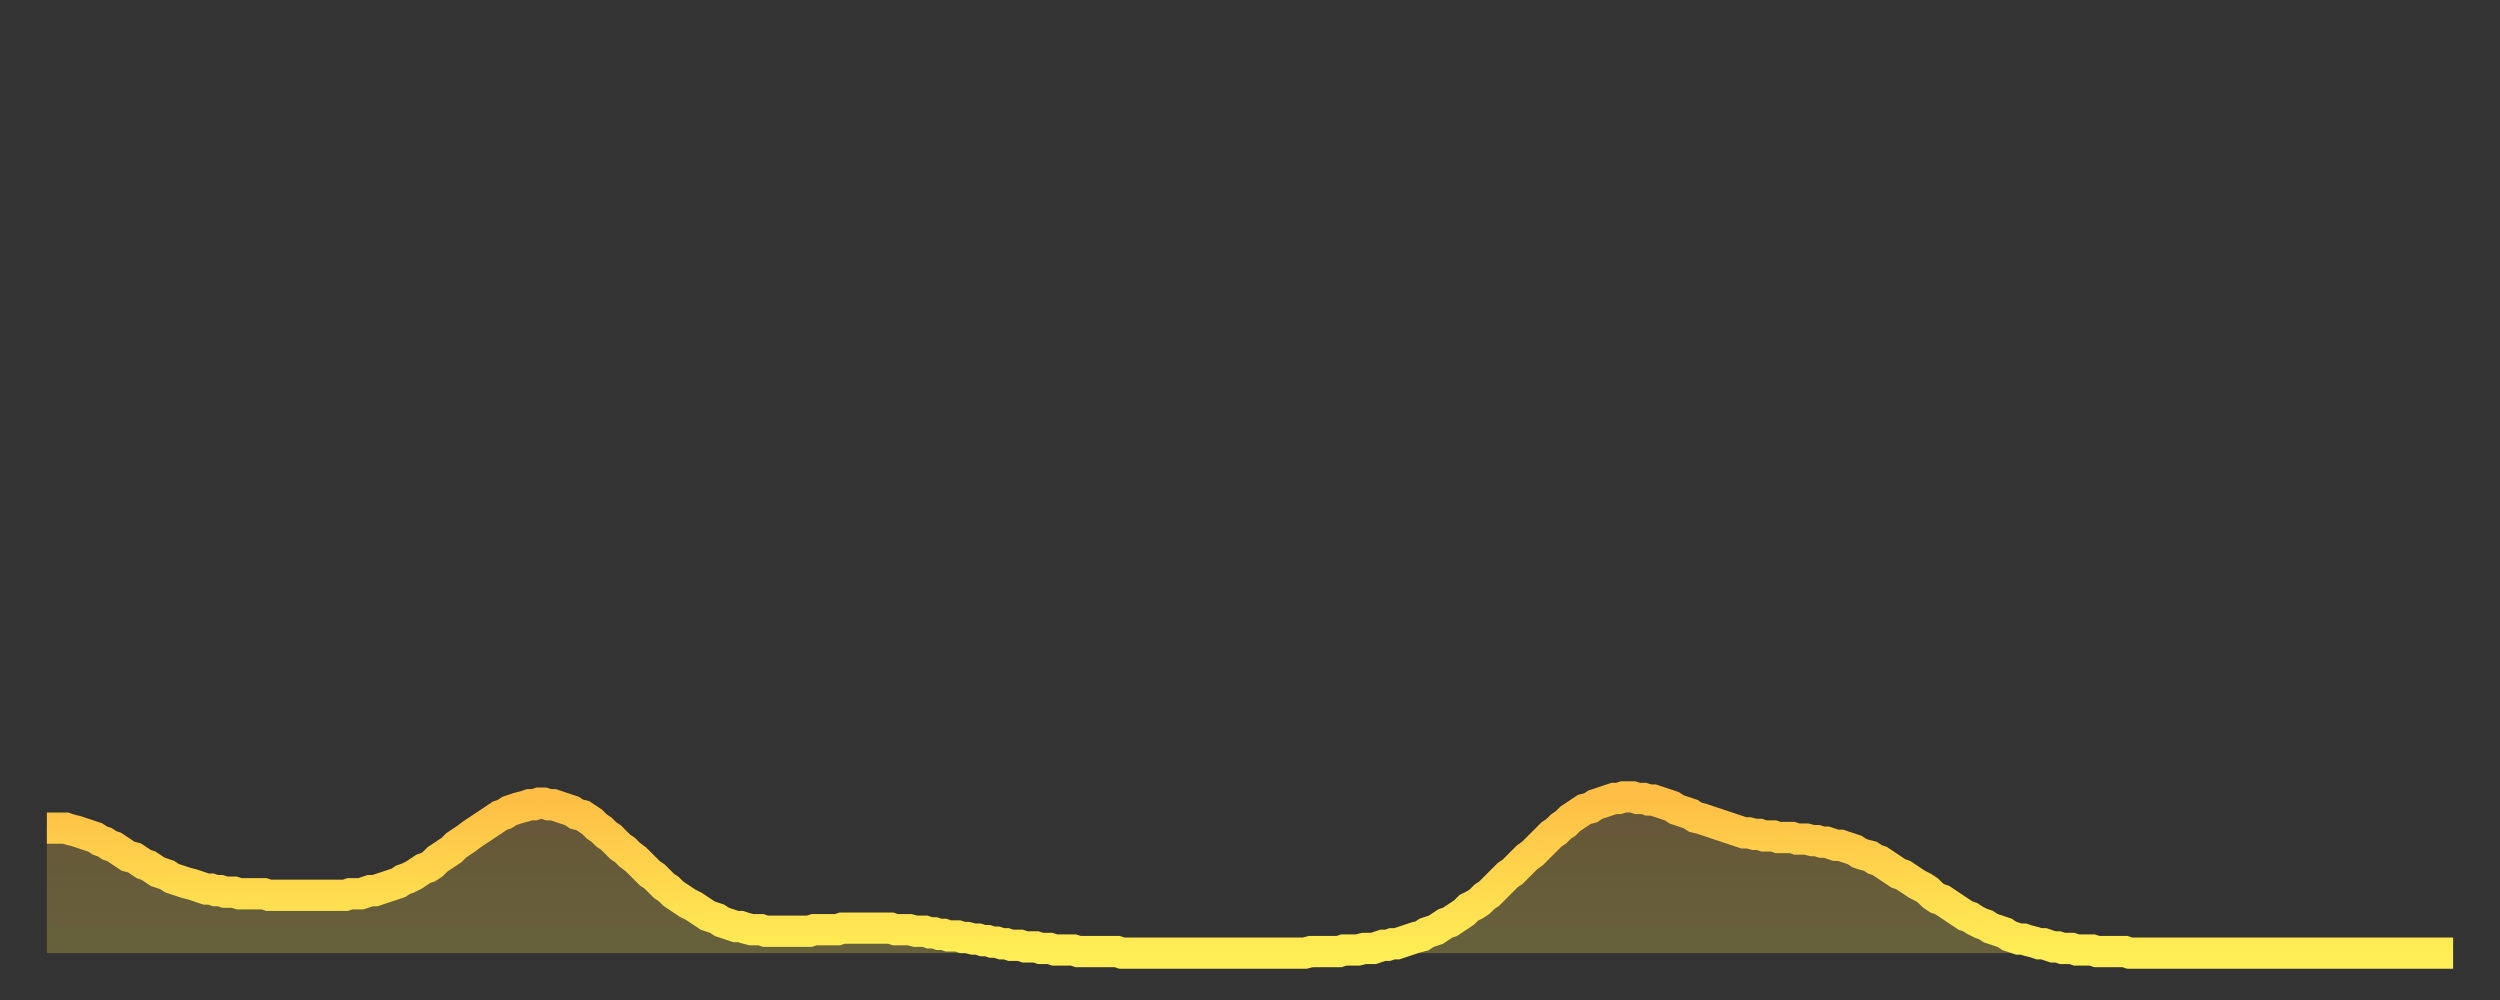 <?xml version="1.0" encoding="utf-8" ?>
<svg baseProfile="full" height="64" version="1.1" width="160" xmlns="http://www.w3.org/2000/svg" xmlns:ev="http://www.w3.org/2001/xml-events" xmlns:xlink="http://www.w3.org/1999/xlink"><rect width="100%" height="100%" fill="#333333" stroke="none"/><defs><linearGradient id="id387460" x1="0" x2="0" y1="0" y2="1"><stop offset="0%" stop-color="#ffbe45" /><stop offset="50%" stop-color="#ffd64d" /><stop offset="100%" stop-color="#ffee55" /></linearGradient></defs><g transform="translate(3,3)"><g><path d="M 0.0 50.0 L 0.3 50.0 0.6 50.0 0.9 50.0 1.2 50.0 1.5 50.1 1.9 50.2 2.2 50.3 2.5 50.4 2.8 50.5 3.1 50.6 3.4 50.8 3.7 50.9 4.0 51.1 4.3 51.2 4.6 51.4 4.9 51.6 5.2 51.8 5.6 51.9 5.9 52.1 6.2 52.3 6.5 52.4 6.8 52.6 7.1 52.8 7.4 52.9 7.7 53.0 8.0 53.2 8.3 53.3 8.6 53.4 8.9 53.5 9.3 53.6 9.6 53.7 9.9 53.8 10.2 53.9 10.5 53.9 10.8 54.0 11.1 54.0 11.4 54.1 11.7 54.1 12.0 54.1 12.3 54.2 12.7 54.2 13.0 54.2 13.3 54.2 13.6 54.2 13.9 54.2 14.2 54.3 14.5 54.3 14.8 54.3 15.1 54.3 15.4 54.3 15.7 54.3 16.0 54.3 16.4 54.3 16.7 54.3 17.0 54.3 17.3 54.3 17.6 54.3 17.9 54.3 18.2 54.3 18.5 54.3 18.8 54.3 19.1 54.3 19.4 54.2 19.8 54.2 20.1 54.2 20.4 54.1 20.7 54.0 21.0 54.0 21.3 53.9 21.6 53.8 21.9 53.7 22.2 53.6 22.5 53.5 22.8 53.3 23.1 53.2 23.5 53.0 23.8 52.8 24.1 52.6 24.4 52.5 24.7 52.3 25.0 52.0 25.3 51.8 25.6 51.6 25.9 51.4 26.2 51.1 26.5 50.9 26.8 50.7 27.2 50.4 27.5 50.2 27.8 50.0 28.1 49.8 28.4 49.6 28.7 49.4 29.0 49.2 29.3 49.1 29.6 48.9 29.9 48.8 30.2 48.7 30.6 48.6 30.9 48.5 31.2 48.5 31.5 48.4 31.8 48.4 32.1 48.5 32.4 48.5 32.7 48.6 33.0 48.7 33.3 48.8 33.6 48.9 33.9 49.1 34.3 49.2 34.6 49.4 34.9 49.6 35.2 49.9 35.5 50.1 35.8 50.4 36.1 50.6 36.4 50.9 36.7 51.2 37.0 51.4 37.3 51.7 37.7 52.0 38.0 52.3 38.3 52.6 38.6 52.9 38.9 53.1 39.2 53.4 39.5 53.7 39.8 53.9 40.1 54.2 40.4 54.4 40.7 54.6 41.0 54.8 41.4 55.0 41.7 55.2 42.0 55.4 42.3 55.6 42.6 55.7 42.9 55.8 43.2 56.0 43.5 56.1 43.8 56.2 44.1 56.3 44.4 56.3 44.7 56.4 45.1 56.5 45.4 56.5 45.7 56.5 46.0 56.6 46.3 56.6 46.6 56.6 46.9 56.6 47.2 56.6 47.5 56.6 47.8 56.6 48.1 56.6 48.5 56.6 48.8 56.6 49.1 56.5 49.4 56.5 49.7 56.5 50.0 56.5 50.3 56.5 50.6 56.5 50.9 56.4 51.2 56.4 51.5 56.4 51.8 56.4 52.2 56.4 52.5 56.4 52.8 56.4 53.1 56.4 53.4 56.4 53.7 56.4 54.0 56.4 54.3 56.5 54.6 56.5 54.9 56.5 55.2 56.5 55.6 56.6 55.9 56.6 56.2 56.6 56.5 56.7 56.8 56.7 57.1 56.8 57.4 56.8 57.7 56.9 58.0 56.9 58.3 56.9 58.6 57.0 58.9 57.0 59.3 57.1 59.6 57.1 59.9 57.2 60.2 57.2 60.5 57.3 60.8 57.3 61.1 57.4 61.4 57.4 61.7 57.5 62.0 57.5 62.3 57.5 62.6 57.6 63.0 57.6 63.3 57.6 63.6 57.7 63.9 57.7 64.2 57.7 64.5 57.8 64.8 57.8 65.1 57.8 65.4 57.8 65.7 57.8 66.0 57.9 66.4 57.9 66.7 57.9 67.0 57.9 67.3 57.9 67.6 57.9 67.9 57.9 68.2 57.9 68.5 57.9 68.8 58.0 69.1 58.0 69.4 58.0 69.7 58.0 70.1 58.0 70.4 58.0 70.7 58.0 71.0 58.0 71.3 58.0 71.6 58.0 71.9 58.0 72.2 58.0 72.5 58.0 72.8 58.0 73.1 58.0 73.5 58.0 73.8 58.0 74.1 58.0 74.4 58.0 74.7 58.0 75.0 58.0 75.3 58.0 75.6 58.0 75.9 58.0 76.2 58.0 76.5 58.0 76.8 58.0 77.2 58.0 77.5 58.0 77.8 58.0 78.1 58.0 78.4 58.0 78.7 58.0 79.0 58.0 79.3 58.0 79.6 58.0 79.9 58.0 80.2 58.0 80.5 58.0 80.9 57.9 81.2 57.9 81.5 57.9 81.8 57.9 82.1 57.9 82.4 57.9 82.7 57.9 83.0 57.8 83.3 57.8 83.6 57.8 83.9 57.8 84.3 57.7 84.6 57.7 84.9 57.7 85.2 57.6 85.5 57.5 85.8 57.5 86.1 57.4 86.4 57.4 86.7 57.3 87.0 57.2 87.3 57.1 87.6 57.0 88.0 56.9 88.3 56.7 88.6 56.6 88.9 56.5 89.2 56.3 89.5 56.1 89.8 56.0 90.1 55.8 90.4 55.6 90.7 55.4 91.0 55.1 91.4 54.9 91.7 54.7 92.0 54.4 92.3 54.2 92.6 53.9 92.9 53.6 93.2 53.3 93.5 53.0 93.8 52.8 94.1 52.5 94.4 52.2 94.7 51.9 95.1 51.6 95.4 51.3 95.7 51.0 96.0 50.7 96.3 50.4 96.6 50.2 96.9 49.9 97.2 49.7 97.5 49.4 97.8 49.2 98.1 49.0 98.4 48.8 98.8 48.7 99.1 48.5 99.4 48.4 99.7 48.3 100.0 48.2 100.3 48.1 100.6 48.1 100.9 48.0 101.2 48.0 101.5 48.0 101.8 48.1 102.2 48.1 102.5 48.2 102.8 48.2 103.1 48.3 103.4 48.4 103.7 48.5 104.0 48.6 104.3 48.8 104.6 48.9 104.9 49.0 105.2 49.1 105.5 49.3 105.9 49.4 106.2 49.5 106.5 49.6 106.8 49.7 107.1 49.8 107.4 49.9 107.7 50.0 108.0 50.1 108.3 50.2 108.6 50.3 108.9 50.3 109.3 50.4 109.6 50.4 109.9 50.5 110.2 50.5 110.5 50.5 110.8 50.6 111.1 50.6 111.4 50.6 111.7 50.6 112.0 50.7 112.3 50.7 112.6 50.7 113.0 50.8 113.3 50.8 113.6 50.9 113.9 50.9 114.2 51.0 114.5 51.1 114.8 51.1 115.1 51.2 115.4 51.3 115.7 51.4 116.0 51.6 116.3 51.7 116.7 51.8 117.0 52.0 117.3 52.1 117.6 52.3 117.9 52.5 118.2 52.7 118.5 52.9 118.8 53.0 119.1 53.2 119.4 53.4 119.7 53.6 120.1 53.8 120.4 54.0 120.7 54.3 121.0 54.5 121.3 54.6 121.6 54.8 121.9 55.0 122.2 55.2 122.5 55.4 122.8 55.6 123.1 55.7 123.4 55.9 123.8 56.1 124.1 56.2 124.4 56.4 124.7 56.5 125.0 56.6 125.3 56.7 125.6 56.9 125.9 57.0 126.2 57.1 126.5 57.1 126.8 57.2 127.2 57.3 127.5 57.4 127.8 57.4 128.1 57.5 128.4 57.6 128.7 57.6 129.0 57.7 129.3 57.7 129.6 57.7 129.9 57.8 130.2 57.8 130.5 57.8 130.9 57.8 131.2 57.9 131.5 57.9 131.8 57.9 132.1 57.9 132.4 57.9 132.7 57.9 133.0 57.9 133.3 58.0 133.6 58.0 133.9 58.0 134.2 58.0 134.6 58.0 134.9 58.0 135.2 58.0 135.5 58.0 135.8 58.0 136.1 58.0 136.4 58.0 136.7 58.0 137.0 58.0 137.3 58.0 137.6 58.0 138.0 58.0 138.3 58.0 138.6 58.0 138.9 58.0 139.2 58.0 139.5 58.0 139.8 58.0 140.1 58.0 140.4 58.0 140.7 58.0 141.0 58.0 141.3 58.0 141.7 58.0 142.0 58.0 142.3 58.0 142.6 58.0 142.9 58.0 143.2 58.0 143.5 58.0 143.8 58.0 144.1 58.0 144.4 58.0 144.7 58.0 145.1 58.0 145.4 58.0 145.7 58.0 146.0 58.0 146.3 58.0 146.6 58.0 146.9 58.0 147.2 58.0 147.5 58.0 147.8 58.0 148.1 58.0 148.4 58.0 148.8 58.0 149.1 58.0 149.4 58.0 149.7 58.0 150.0 58.0 150.3 58.0 150.6 58.0 150.9 58.0 151.2 58.0 151.5 58.0 151.8 58.0 152.1 58.0 152.5 58.0 152.8 58.0 153.1 58.0 153.4 58.0 153.7 58.0 154.0 58.0" fill="none" id="graph-curve" opacity="1" stroke="url(#id387460)" stroke-width="2" /><path d="M 0 58 L 0.0 50.0 0.3 50.0 0.6 50.0 0.9 50.0 1.2 50.0 1.5 50.1 1.9 50.2 2.2 50.3 2.5 50.4 2.8 50.5 3.1 50.6 3.4 50.8 3.7 50.9 4.0 51.1 4.3 51.2 4.6 51.4 4.9 51.6 5.2 51.8 5.6 51.9 5.9 52.1 6.2 52.3 6.5 52.4 6.8 52.6 7.1 52.8 7.4 52.9 7.7 53.0 8.0 53.2 8.3 53.3 8.6 53.4 8.9 53.5 9.3 53.6 9.6 53.7 9.9 53.8 10.2 53.9 10.5 53.9 10.8 54.0 11.1 54.0 11.4 54.1 11.7 54.1 12.0 54.1 12.3 54.2 12.7 54.2 13.0 54.2 13.3 54.2 13.6 54.2 13.9 54.2 14.2 54.3 14.5 54.3 14.8 54.3 15.1 54.3 15.4 54.3 15.7 54.3 16.0 54.3 16.4 54.3 16.7 54.3 17.0 54.3 17.3 54.3 17.6 54.3 17.9 54.3 18.2 54.3 18.5 54.3 18.8 54.3 19.1 54.3 19.4 54.2 19.8 54.2 20.1 54.2 20.4 54.1 20.7 54.0 21.0 54.0 21.3 53.9 21.6 53.8 21.9 53.7 22.2 53.6 22.5 53.5 22.8 53.3 23.1 53.2 23.5 53.0 23.8 52.8 24.1 52.6 24.4 52.5 24.7 52.3 25.0 52.0 25.3 51.8 25.6 51.6 25.9 51.4 26.2 51.1 26.5 50.9 26.8 50.7 27.2 50.4 27.5 50.2 27.8 50.0 28.1 49.8 28.4 49.6 28.7 49.4 29.0 49.2 29.3 49.1 29.6 48.9 29.9 48.8 30.2 48.7 30.6 48.6 30.9 48.5 31.2 48.5 31.5 48.4 31.8 48.4 32.1 48.5 32.4 48.5 32.7 48.6 33.0 48.7 33.3 48.8 33.6 48.9 33.9 49.1 34.3 49.2 34.6 49.4 34.9 49.6 35.2 49.9 35.5 50.1 35.8 50.4 36.1 50.6 36.4 50.9 36.7 51.2 37.0 51.4 37.3 51.7 37.7 52.0 38.0 52.3 38.3 52.6 38.6 52.9 38.9 53.1 39.2 53.4 39.5 53.7 39.8 53.9 40.1 54.2 40.4 54.4 40.7 54.6 41.0 54.8 41.4 55.0 41.7 55.2 42.0 55.4 42.3 55.6 42.6 55.7 42.9 55.8 43.2 56.0 43.5 56.1 43.8 56.2 44.1 56.3 44.4 56.3 44.7 56.4 45.1 56.5 45.4 56.5 45.7 56.5 46.0 56.6 46.3 56.6 46.6 56.6 46.9 56.6 47.2 56.6 47.5 56.6 47.8 56.6 48.1 56.6 48.5 56.6 48.8 56.6 49.1 56.5 49.4 56.5 49.7 56.5 50.0 56.5 50.3 56.5 50.6 56.5 50.9 56.4 51.2 56.4 51.5 56.4 51.8 56.4 52.2 56.4 52.5 56.4 52.8 56.4 53.1 56.4 53.4 56.4 53.7 56.4 54.0 56.4 54.3 56.5 54.6 56.5 54.9 56.5 55.2 56.5 55.6 56.6 55.9 56.6 56.2 56.6 56.5 56.7 56.8 56.7 57.1 56.8 57.4 56.8 57.7 56.9 58.0 56.9 58.3 56.9 58.6 57.0 58.9 57.0 59.3 57.1 59.6 57.1 59.9 57.2 60.2 57.2 60.5 57.3 60.8 57.3 61.1 57.4 61.4 57.4 61.7 57.5 62.0 57.5 62.3 57.5 62.6 57.6 63.0 57.6 63.3 57.6 63.6 57.7 63.9 57.7 64.2 57.7 64.5 57.8 64.8 57.8 65.1 57.8 65.4 57.8 65.7 57.8 66.0 57.9 66.4 57.9 66.7 57.9 67.0 57.9 67.3 57.9 67.6 57.9 67.9 57.9 68.2 57.9 68.5 57.9 68.8 58.0 69.1 58.0 69.4 58.0 69.7 58.0 70.1 58.0 70.4 58.0 70.7 58.0 71.0 58.0 71.3 58.0 71.6 58.0 71.9 58.0 72.2 58.0 72.5 58.0 72.8 58.0 73.1 58.0 73.5 58.0 73.8 58.0 74.1 58.0 74.4 58.0 74.7 58.0 75.0 58.0 75.3 58.0 75.6 58.0 75.9 58.0 76.2 58.0 76.5 58.0 76.8 58.0 77.2 58.0 77.5 58.0 77.8 58.0 78.1 58.0 78.4 58.0 78.7 58.0 79.0 58.0 79.3 58.0 79.6 58.0 79.9 58.0 80.2 58.0 80.5 58.0 80.9 57.9 81.2 57.9 81.5 57.9 81.8 57.9 82.1 57.9 82.4 57.9 82.7 57.9 83.0 57.8 83.3 57.8 83.6 57.8 83.9 57.8 84.3 57.7 84.6 57.7 84.9 57.7 85.2 57.6 85.5 57.5 85.8 57.5 86.1 57.4 86.4 57.4 86.7 57.3 87.0 57.2 87.3 57.1 87.6 57.0 88.0 56.9 88.3 56.7 88.6 56.6 88.9 56.5 89.2 56.3 89.5 56.1 89.8 56.0 90.1 55.8 90.4 55.6 90.7 55.4 91.0 55.1 91.4 54.9 91.7 54.7 92.0 54.4 92.3 54.2 92.6 53.9 92.9 53.6 93.2 53.3 93.5 53.0 93.8 52.8 94.1 52.5 94.4 52.2 94.7 51.9 95.1 51.6 95.4 51.3 95.7 51.0 96.0 50.7 96.3 50.4 96.6 50.2 96.9 49.9 97.2 49.7 97.5 49.4 97.8 49.2 98.1 49.0 98.4 48.8 98.8 48.7 99.1 48.5 99.4 48.4 99.7 48.3 100.0 48.2 100.3 48.1 100.6 48.1 100.9 48.0 101.2 48.0 101.5 48.0 101.8 48.1 102.2 48.1 102.5 48.2 102.8 48.2 103.1 48.3 103.4 48.4 103.7 48.5 104.0 48.6 104.3 48.8 104.6 48.9 104.9 49.0 105.2 49.1 105.5 49.3 105.9 49.4 106.2 49.5 106.5 49.6 106.8 49.7 107.1 49.8 107.4 49.9 107.7 50.0 108.0 50.1 108.3 50.2 108.6 50.3 108.9 50.3 109.3 50.4 109.6 50.4 109.9 50.5 110.2 50.5 110.5 50.5 110.8 50.6 111.1 50.6 111.4 50.6 111.7 50.6 112.0 50.7 112.3 50.7 112.6 50.7 113.0 50.8 113.3 50.8 113.6 50.9 113.9 50.9 114.2 51.0 114.5 51.1 114.8 51.1 115.1 51.2 115.4 51.3 115.7 51.4 116.0 51.6 116.3 51.7 116.7 51.8 117.0 52.0 117.3 52.1 117.6 52.3 117.9 52.5 118.2 52.7 118.5 52.9 118.8 53.0 119.1 53.2 119.4 53.4 119.7 53.6 120.1 53.8 120.4 54.0 120.7 54.3 121.0 54.5 121.3 54.6 121.6 54.8 121.9 55.0 122.2 55.2 122.5 55.4 122.8 55.6 123.1 55.7 123.4 55.9 123.8 56.1 124.1 56.2 124.4 56.4 124.7 56.5 125.0 56.6 125.3 56.7 125.6 56.9 125.9 57.0 126.2 57.1 126.5 57.1 126.8 57.2 127.2 57.3 127.5 57.4 127.8 57.4 128.1 57.5 128.4 57.6 128.7 57.6 129.0 57.7 129.3 57.7 129.6 57.7 129.9 57.8 130.2 57.8 130.5 57.8 130.9 57.8 131.2 57.9 131.5 57.9 131.8 57.9 132.1 57.9 132.4 57.9 132.7 57.9 133.0 57.9 133.3 58.0 133.6 58.0 133.9 58.0 134.2 58.0 134.6 58.0 134.9 58.0 135.2 58.0 135.5 58.0 135.8 58.0 136.1 58.0 136.4 58.0 136.7 58.0 137.0 58.0 137.3 58.0 137.6 58.0 138.0 58.0 138.3 58.0 138.6 58.0 138.9 58.0 139.2 58.0 139.5 58.0 139.8 58.0 140.1 58.0 140.4 58.0 140.7 58.0 141.0 58.0 141.3 58.0 141.7 58.0 142.0 58.0 142.3 58.0 142.6 58.0 142.9 58.0 143.2 58.0 143.5 58.0 143.8 58.0 144.1 58.0 144.4 58.0 144.7 58.0 145.1 58.0 145.4 58.0 145.7 58.0 146.0 58.0 146.3 58.0 146.6 58.0 146.9 58.0 147.2 58.0 147.5 58.0 147.8 58.0 148.1 58.0 148.4 58.0 148.8 58.0 149.1 58.0 149.4 58.0 149.7 58.0 150.0 58.0 150.3 58.0 150.6 58.0 150.9 58.0 151.2 58.0 151.5 58.0 151.8 58.0 152.1 58.0 152.5 58.0 152.8 58.0 153.1 58.0 153.4 58.0 153.7 58.0 154.0 58.0 154 58" fill="url(#id387460)" fill-opacity=".25" id="graph-shadow" /></g></g></svg>